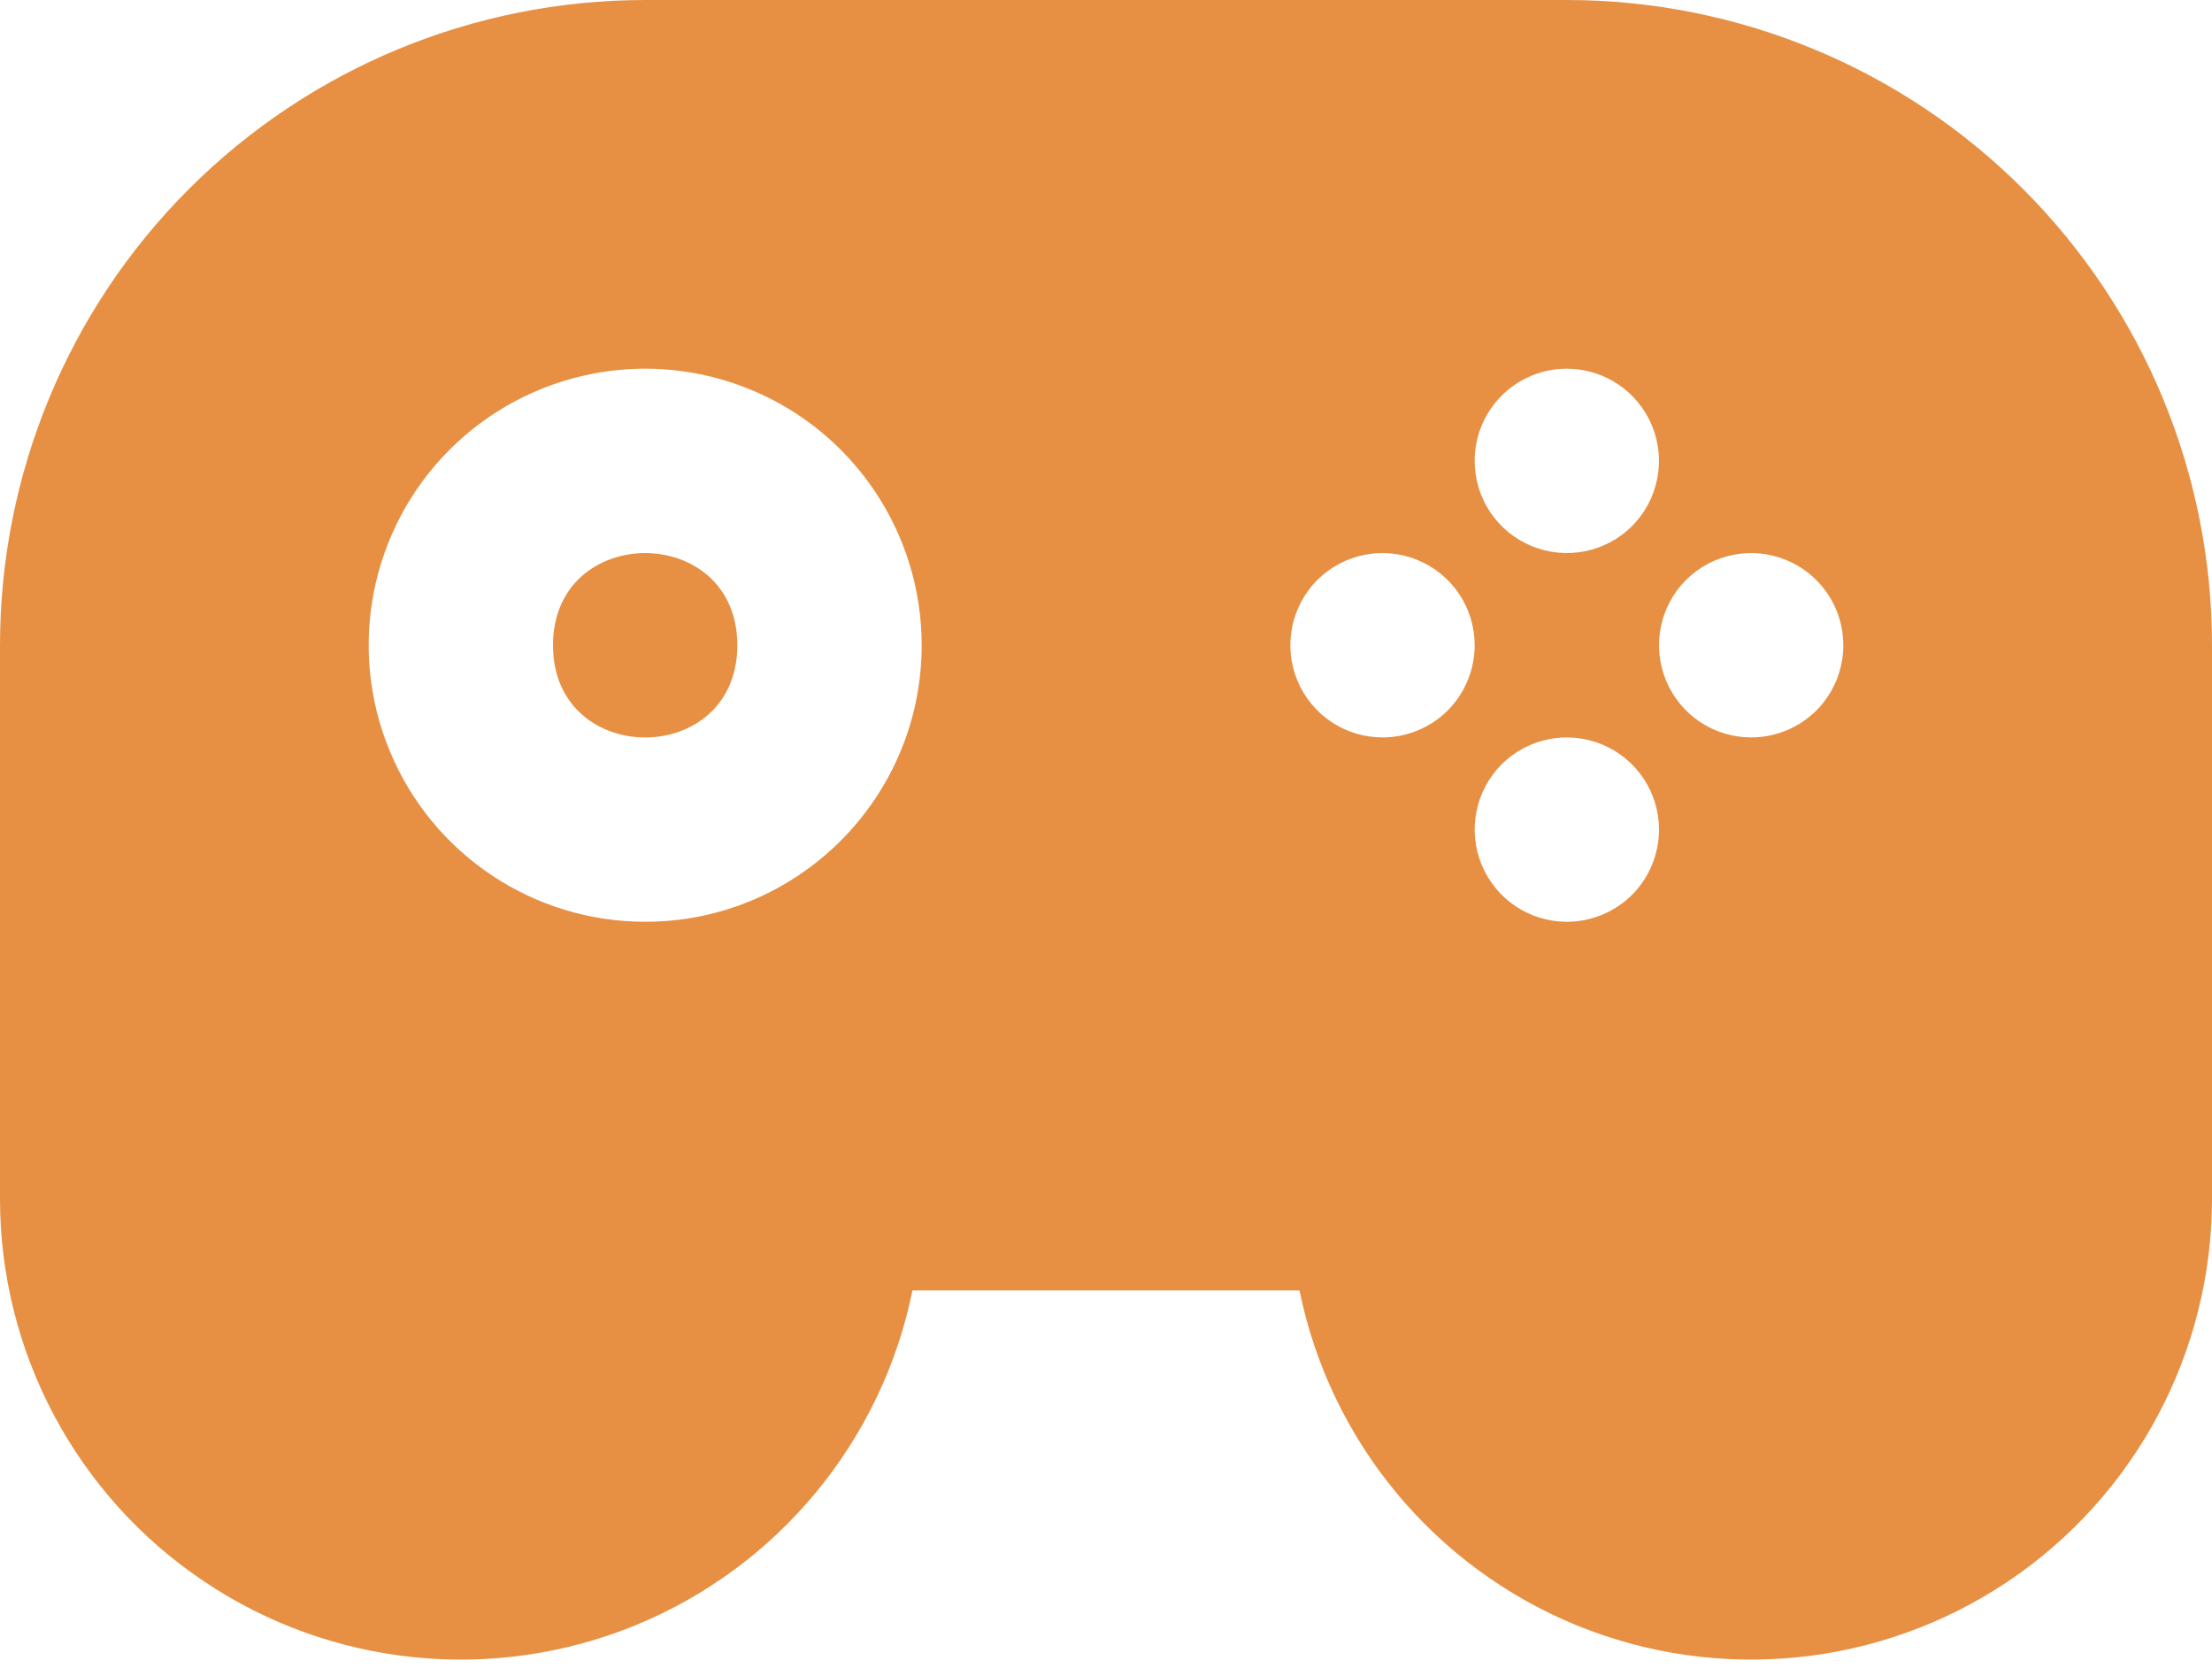 <?xml version="1.0" encoding="UTF-8"?> <svg xmlns="http://www.w3.org/2000/svg" width="33" height="25" viewBox="0 0 33 25" fill="none"> <path d="M11 9.625C11 11.459 8.25 11.459 8.25 9.625C8.25 7.792 11 7.792 11 9.625Z" fill="#E79043"></path> <path d="M23.375 0H9.625C7.073 0 4.624 1.014 2.819 2.819C1.014 4.623 1.93836e-06 7.073 1.93836e-06 9.625V17.875C-0.002 20.169 1.139 22.313 3.044 23.59C4.948 24.868 7.365 25.112 9.488 24.241C11.608 23.369 13.155 21.498 13.613 19.25H19.387C19.845 21.498 21.392 23.369 23.512 24.241C25.635 25.112 28.051 24.868 29.956 23.59C31.86 22.312 33.002 20.169 33 17.875V9.625C33 7.073 31.986 4.624 30.181 2.819C28.377 1.014 25.927 0 23.375 0H23.375ZM23.375 5.5C23.932 5.5 24.432 5.835 24.645 6.349C24.858 6.863 24.739 7.454 24.348 7.848C23.954 8.24 23.363 8.358 22.849 8.145C22.335 7.932 22 7.432 22 6.875C22 6.115 22.615 5.5 23.375 5.5L23.375 5.5ZM9.625 13.75C7.956 13.75 6.452 12.744 5.815 11.203C5.175 9.663 5.529 7.887 6.708 6.708C7.887 5.529 9.663 5.175 11.203 5.814C12.745 6.452 13.75 7.956 13.75 9.625C13.75 11.902 11.902 13.75 9.625 13.75L9.625 13.75ZM20.625 11C20.068 11 19.568 10.665 19.355 10.151C19.142 9.637 19.26 9.046 19.652 8.652C20.046 8.26 20.637 8.142 21.151 8.355C21.665 8.568 22 9.068 22 9.625C22 9.989 21.855 10.34 21.598 10.598C21.34 10.855 20.989 11 20.625 11L20.625 11ZM23.375 13.75C22.818 13.75 22.318 13.415 22.105 12.901C21.892 12.387 22.01 11.796 22.402 11.402C22.796 11.01 23.387 10.892 23.901 11.105C24.415 11.318 24.75 11.818 24.75 12.375C24.75 12.739 24.605 13.09 24.348 13.348C24.09 13.605 23.739 13.75 23.375 13.75L23.375 13.75ZM26.125 11C25.568 11 25.068 10.665 24.855 10.151C24.642 9.637 24.76 9.046 25.152 8.652C25.546 8.26 26.137 8.142 26.651 8.355C27.165 8.568 27.5 9.068 27.5 9.625C27.5 9.989 27.355 10.34 27.098 10.598C26.84 10.855 26.489 11 26.125 11L26.125 11Z" fill="#E79043"></path> </svg> 